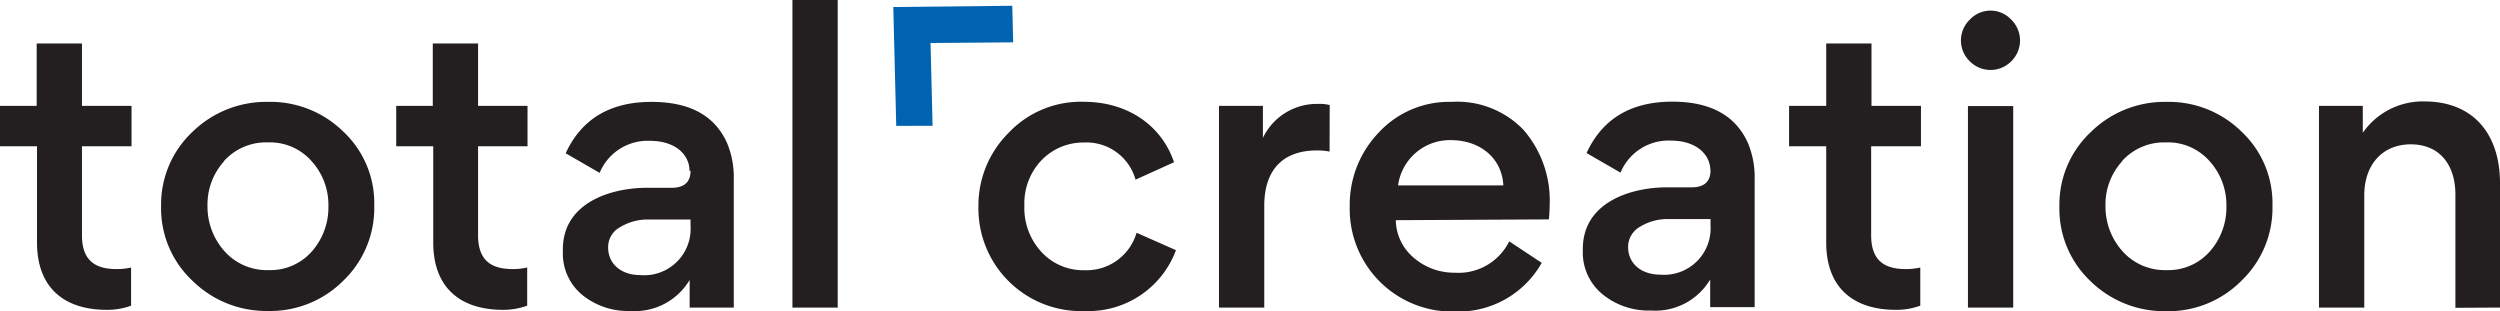<svg xmlns="http://www.w3.org/2000/svg" width="220.84" height="27.5" viewBox="0 0 220.84 27.5" class="header__logo">
    <defs>
        <clipPath id="logo-path">
            <path fill="none" d="M0 0h220.84v27.5H0z"></path>
        </clipPath>
    </defs>
    <path fill="#0063b0" d="M79.17 11.12l3.21-.01-.18-7.31 7.3-.06-.08-3.23-10.51.11.26 10.5z"></path>
    <g clip-path="url(#logo-path)" fill="#231f20">
        <path
            d="M70 27.17h4V0h-4zm-9-7.21a4.1 4.1 0 01-4.44 4.34c-1.7 0-2.84-1-2.84-2.44a2 2 0 011.07-1.8 4.67 4.67 0 012.37-.67H61zm0-4.87c0 1-.57 1.5-1.67 1.5h-2.2c-3.14 0-7.41 1.3-7.41 5.44v.2A4.75 4.75 0 0051.37 26a6.42 6.42 0 004.31 1.47 5.63 5.63 0 005.24-2.74v2.44h3.9V15.82a7.84 7.84 0 00-.6-3.2C63.12 10.18 60.89 9 57.55 9c-3.64 0-6.18 1.5-7.58 4.54l3 1.73a4.59 4.59 0 014.44-2.83c2.23 0 3.5 1.2 3.5 2.67M46.6 12.92V9.35h-4.37V3.84h-4v5.51H35v3.57h3.27v8.51c0 3.87 2.27 5.94 6.18 5.94a6.12 6.12 0 002.12-.37v-3.37a5.74 5.74 0 01-1.27.14c-2 0-3.07-.84-3.07-3v-7.85zm-26.81 1.3a5 5 0 013.88-1.64 4.89 4.89 0 013.84 1.64 5.75 5.75 0 011.5 4 5.87 5.87 0 01-1.47 4 4.89 4.89 0 01-3.84 1.64 5 5 0 01-3.87-1.67 5.9 5.9 0 01-1.5-4 5.68 5.68 0 011.46-3.94M23.7 9a9.32 9.32 0 00-6.7 2.65 8.81 8.81 0 00-2.77 6.57A8.76 8.76 0 0017 24.8a9.3 9.3 0 006.68 2.67 9.11 9.11 0 006.64-2.67 8.89 8.89 0 002.74-6.64 8.65 8.65 0 00-2.74-6.54A9.18 9.18 0 0023.7 9m-12.08 3.92V9.35H7.24V3.84h-4v5.51H0v3.57h3.27v8.51c0 3.87 2.27 5.94 6.18 5.94a6.07 6.07 0 002.13-.37v-3.37a5.61 5.61 0 01-1.27.14c-2 0-3.07-.84-3.07-3v-7.85zM220.84 27.17v-11c0-4.27-2.31-7.21-6.68-7.21a6.45 6.45 0 00-5.44 2.77V9.35h-3.87v17.82h4v-9.91c0-2.71 1.6-4.51 4.11-4.51s3.94 1.77 3.94 4.44v10zm-33.38-12.95a5 5 0 013.87-1.64 4.89 4.89 0 013.84 1.64 5.75 5.75 0 011.5 4 5.86 5.86 0 01-1.47 4 4.89 4.89 0 01-3.84 1.64 5 5 0 01-3.87-1.67 5.9 5.9 0 01-1.5-4 5.64 5.64 0 011.47-3.94m3.9-5.25a9.28 9.28 0 00-6.67 2.67 8.78 8.78 0 00-2.77 6.58 8.78 8.78 0 002.73 6.57 9.32 9.32 0 006.68 2.67A9.1 9.1 0 00198 24.8a8.89 8.89 0 002.74-6.64 8.67 8.67 0 00-2.74-6.54A9.16 9.16 0 00191.36 9m-13.52.37h-4v17.8h4zM174 5.41a2.57 2.57 0 003.67 0 2.57 2.57 0 000-3.67 2.5 2.5 0 00-3.67 0 2.55 2.55 0 000 3.67m-4.31 7.51V9.35h-4.37V3.84h-4v5.51h-3.28v3.57h3.28v8.51c0 3.87 2.27 5.94 6.17 5.94a6.12 6.12 0 002.14-.37v-3.37a5.74 5.74 0 01-1.27.14c-2 0-3.07-.84-3.07-3v-7.85zm-18.59 7a4.1 4.1 0 01-4.44 4.34c-1.7 0-2.84-1-2.84-2.44a2.05 2.05 0 011.07-1.8 4.64 4.64 0 012.37-.67h3.84zm0-4.87c0 1-.57 1.5-1.67 1.5h-2.2c-3.14 0-7.41 1.3-7.41 5.44v.2a4.75 4.75 0 001.7 3.77 6.42 6.42 0 004.31 1.47 5.63 5.63 0 005.24-2.74v2.44H155V15.82a7.84 7.84 0 00-.6-3.2c-1.1-2.44-3.34-3.64-6.67-3.64-3.64 0-6.18 1.5-7.58 4.54l3 1.73a4.59 4.59 0 014.44-2.83c2.23 0 3.5 1.2 3.5 2.67m-22.93-2.71c2.54 0 4.51 1.54 4.64 4h-9.3a4.62 4.62 0 014.71-4m8.61 7a11.59 11.59 0 00.07-1.24 9.51 9.51 0 00-2.31-6.67A8.12 8.12 0 00128.21 9a8.45 8.45 0 00-6.41 2.7 9.2 9.2 0 00-2.57 6.55 9.06 9.06 0 009.35 9.27 8.46 8.46 0 007.61-4.3l-2.87-1.9a5 5 0 01-4.81 2.77 5.46 5.46 0 01-3.61-1.31 4.42 4.42 0 01-1.6-3.33zm-19.36-10.1a3.41 3.41 0 00-1-.1 5.28 5.28 0 00-4.9 3V9.35h-3.88v17.82h4v-9c0-3.11 1.6-4.88 4.64-4.88a5.46 5.46 0 011.13.1zM95.73 27.47a8.25 8.25 0 008.15-5.37l-3.48-1.54a4.6 4.6 0 01-4.6 3.31 5 5 0 01-3.8-1.61 5.7 5.7 0 01-1.51-4.1 5.5 5.5 0 011.51-4 5.1 5.1 0 013.73-1.57 4.5 4.5 0 014.58 3.28l3.4-1.54c-1.07-3.17-4-5.34-8-5.34a8.78 8.78 0 00-6.61 2.74 9.06 9.06 0 00-2.67 6.51 9.07 9.07 0 009.28 9.24"></path>
    </g>
</svg>
